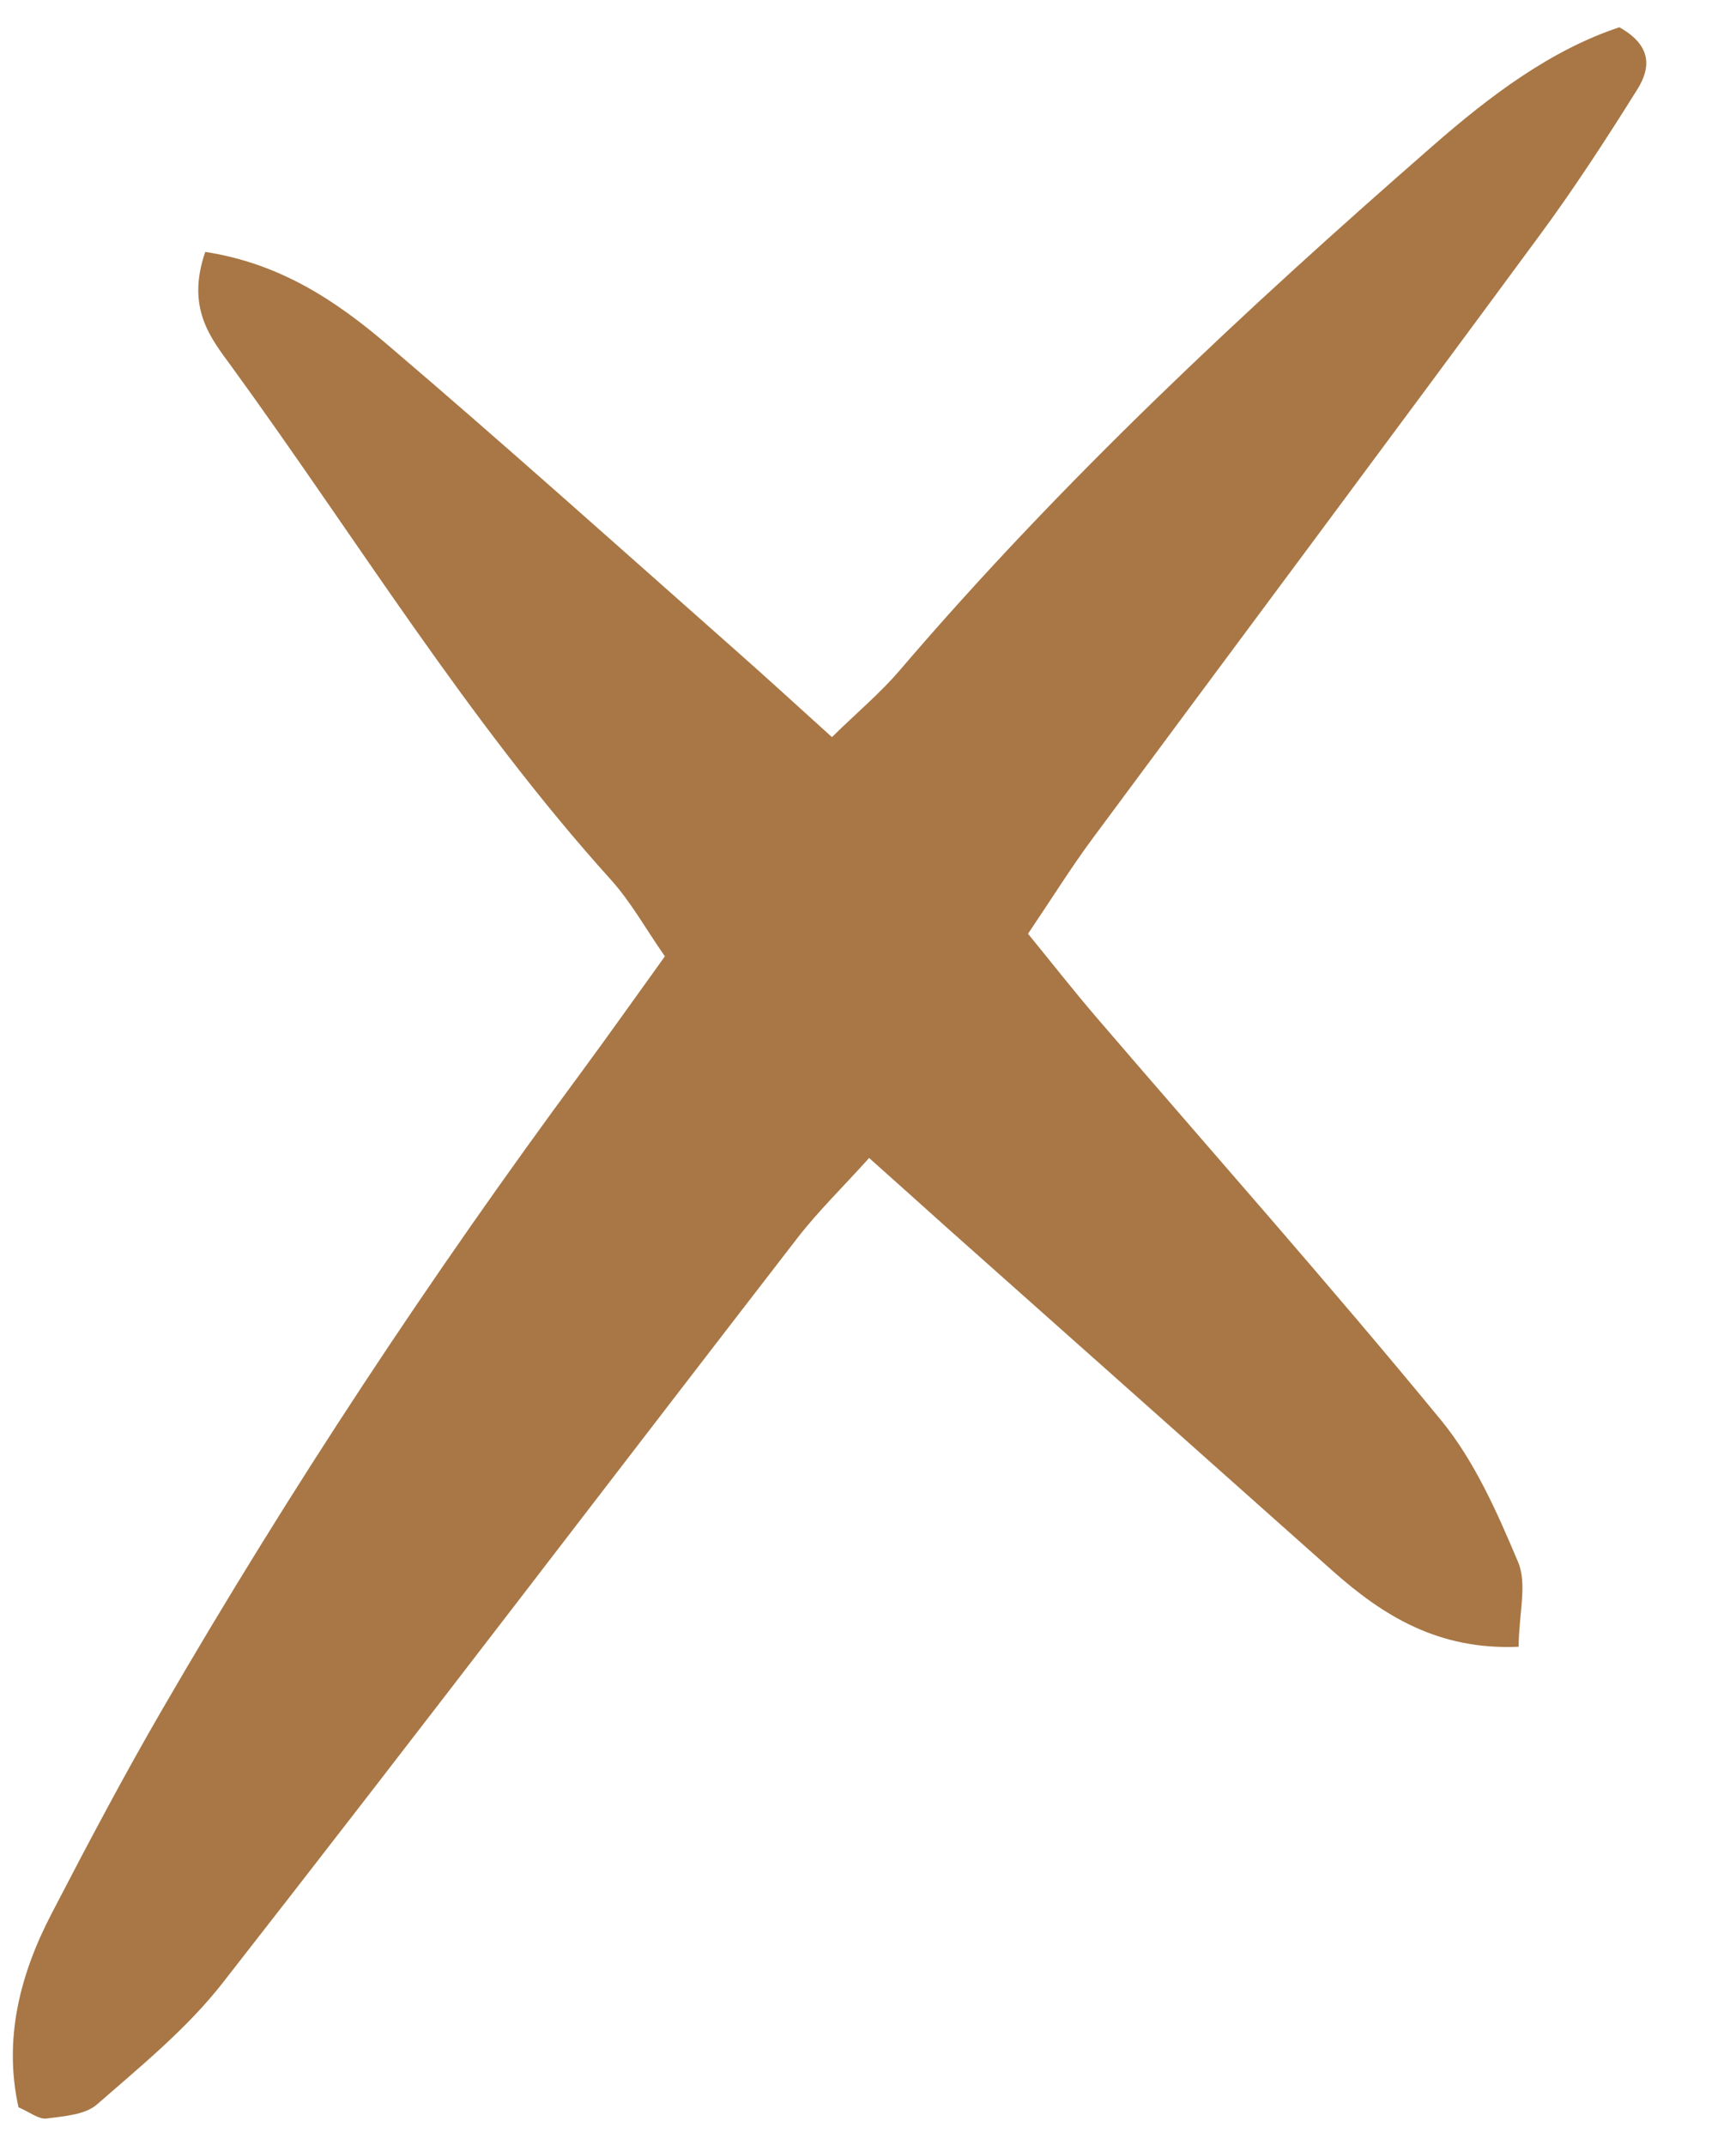 <?xml version="1.0" encoding="utf-8"?>
<svg xmlns="http://www.w3.org/2000/svg" width="17" height="21" viewBox="0 0 17 21" fill="none">
<path id="Vector" d="M15.861 0.266C15.185 0.489 14.59 0.939 14.029 1.429C12.189 3.035 10.403 4.7 8.809 6.564C8.618 6.787 8.39 6.977 8.147 7.216C7.785 6.889 7.495 6.623 7.199 6.362C6.07 5.364 4.947 4.357 3.801 3.38C3.302 2.954 2.755 2.581 2.01 2.466C1.821 3.014 2.062 3.308 2.263 3.582C3.49 5.269 4.58 7.059 5.983 8.613C6.18 8.832 6.327 9.099 6.511 9.362C6.215 9.773 5.96 10.134 5.696 10.492C4.213 12.498 2.84 14.577 1.588 16.736C1.208 17.391 0.854 18.061 0.506 18.732C0.193 19.332 0.034 19.964 0.181 20.629C0.297 20.68 0.383 20.75 0.456 20.739C0.626 20.716 0.834 20.704 0.951 20.6C1.382 20.224 1.835 19.855 2.184 19.407C4.074 16.989 5.933 14.546 7.809 12.119C8.015 11.853 8.258 11.618 8.511 11.336C8.811 11.603 9.039 11.809 9.268 12.014C10.527 13.133 11.786 14.253 13.044 15.373C13.544 15.818 14.084 16.155 14.871 16.121C14.875 15.791 14.956 15.506 14.867 15.294C14.662 14.808 14.44 14.302 14.11 13.901C13.012 12.565 11.863 11.271 10.735 9.957C10.511 9.696 10.3 9.426 10.067 9.141C10.304 8.79 10.49 8.491 10.698 8.21C12.155 6.243 13.619 4.283 15.07 2.313C15.413 1.849 15.729 1.362 16.035 0.873C16.156 0.678 16.192 0.454 15.858 0.267L15.861 0.266Z" fill="#A87745"/>
</svg>